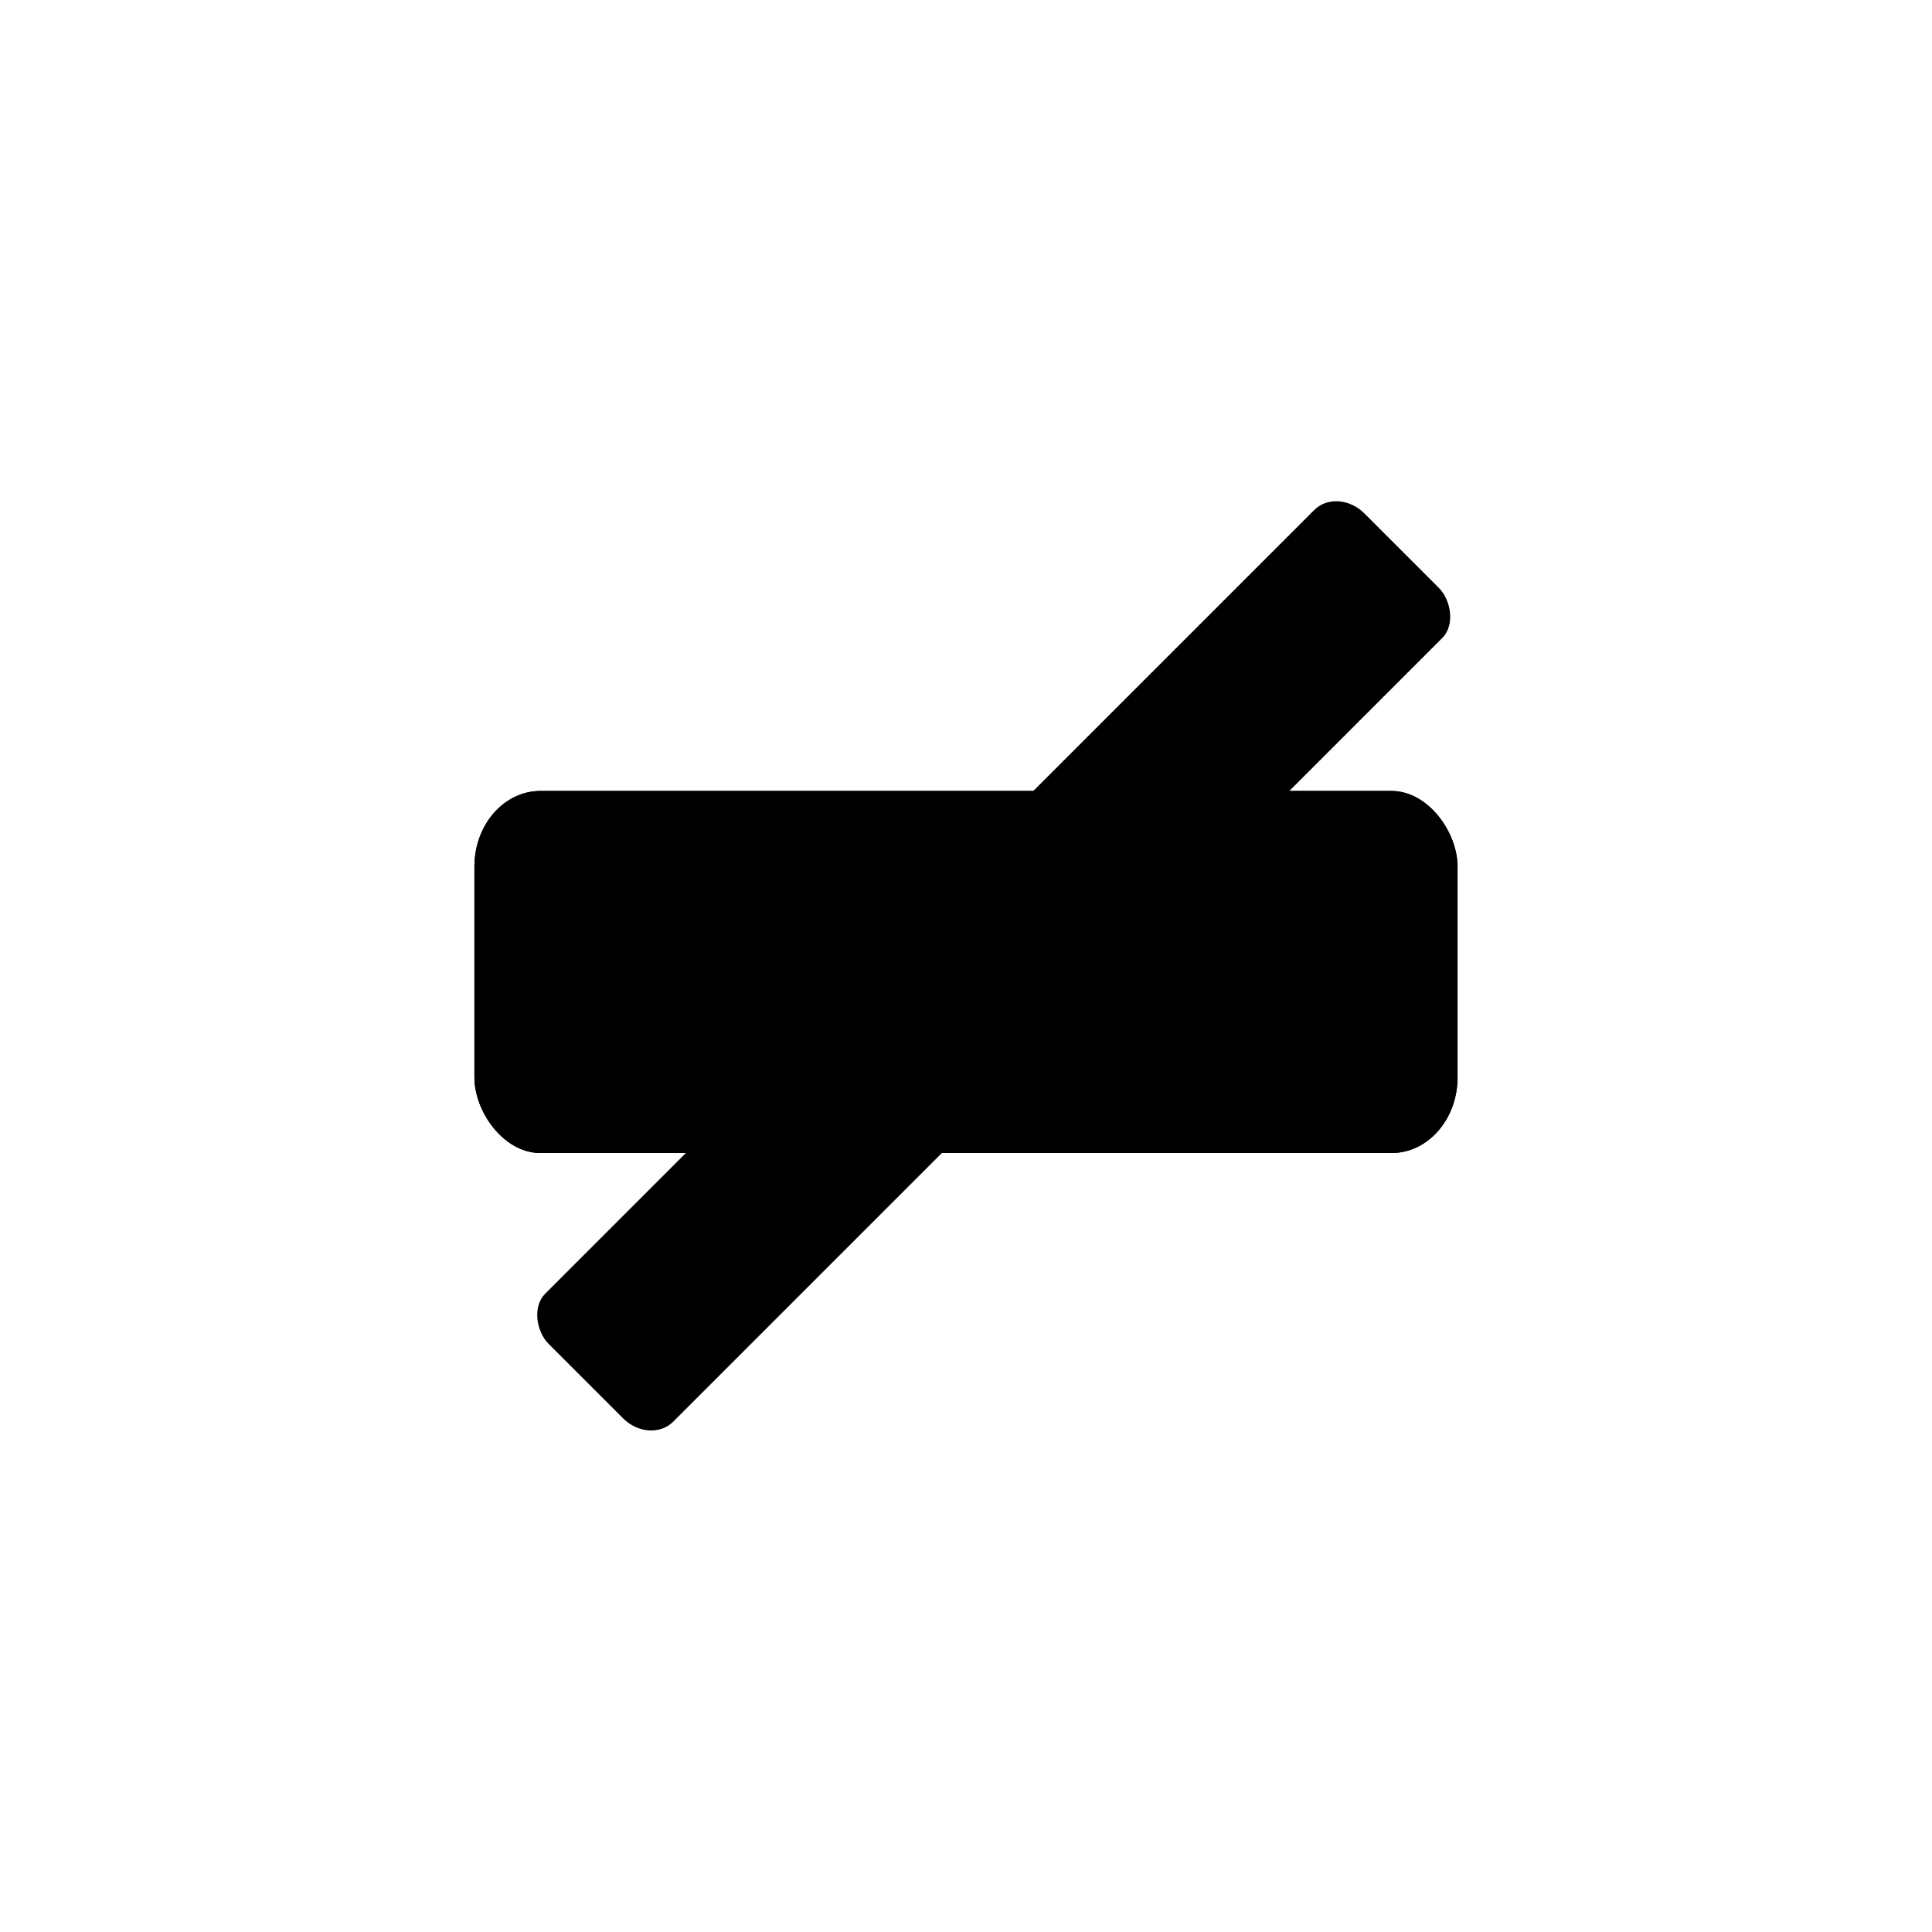 <?xml version="1.0" encoding="UTF-8" standalone="no"?>
<!-- Created with Inkscape (http://www.inkscape.org/) -->

<svg
   xmlns:dc="http://purl.org/dc/elements/1.1/"
   xmlns:cc="http://creativecommons.org/ns#"
   xmlns:rdf="http://www.w3.org/1999/02/22-rdf-syntax-ns#"
   xmlns:svg="http://www.w3.org/2000/svg"
   xmlns="http://www.w3.org/2000/svg"
   version="1.1"
   width="48"
   height="48"
   id="svg2985">
  <defs
     id="defs2987" />
  <g
     transform="translate(-1.237,2.061)"
     id="g3106">
    <g
       transform="translate(10.308,-1.912)"
       id="g3796">
      <rect
         width="24.143"
         height="8.714"
         rx="1.5"
         ry="1.738"
         x="2.857"
         y="19.643"
         id="rect3763"
         style="color:#000000;fill:#000000;fill-opacity:1;fill-rule:nonzero;stroke:#000000;stroke-width:0.282;stroke-linecap:round;stroke-linejoin:miter;stroke-miterlimit:4;stroke-opacity:1;stroke-dasharray:none;stroke-dashoffset:0;marker:none;visibility:visible;display:inline;overflow:visible;enable-background:accumulate" />
      <rect
         width="24.143"
         height="8.714"
         rx="1.5"
         ry="1.738"
         x="2.857"
         y="19.643"
         id="rect3799"
         style="color:#000000;fill:#000000;fill-opacity:1;fill-rule:nonzero;stroke:#000000;stroke-width:0.282;stroke-linecap:round;stroke-linejoin:miter;stroke-miterlimit:4;stroke-opacity:1;stroke-dasharray:none;stroke-dashoffset:0;marker:none;visibility:visible;display:inline;overflow:visible;enable-background:accumulate" />
    </g>
    <rect
       width="12.071"
       height="4.357"
       rx="0.75"
       ry="0.869"
       x="-0.501"
       y="31.798"
       transform="matrix(-0.707,0.707,0.707,0.707,0,0)"
       id="rect3773"
       style="color:#000000;fill:#000000;fill-opacity:1;fill-rule:nonzero;stroke:#000000;stroke-width:0.141;stroke-linecap:round;stroke-linejoin:miter;stroke-miterlimit:4;stroke-opacity:1;stroke-dasharray:none;stroke-dashoffset:0;marker:none;visibility:visible;display:inline;overflow:visible;enable-background:accumulate" />
    <rect
       width="12.071"
       height="4.357"
       rx="0.75"
       ry="0.869"
       x="-17.214"
       y="31.541"
       transform="matrix(-0.707,0.707,0.707,0.707,0,0)"
       id="rect3104"
       style="color:#000000;fill:#000000;fill-opacity:1;fill-rule:nonzero;stroke:#000000;stroke-width:0.141;stroke-linecap:round;stroke-linejoin:miter;stroke-miterlimit:4;stroke-opacity:1;stroke-dasharray:none;stroke-dashoffset:0;marker:none;visibility:visible;display:inline;overflow:visible;enable-background:accumulate" />
  </g>
</svg>

